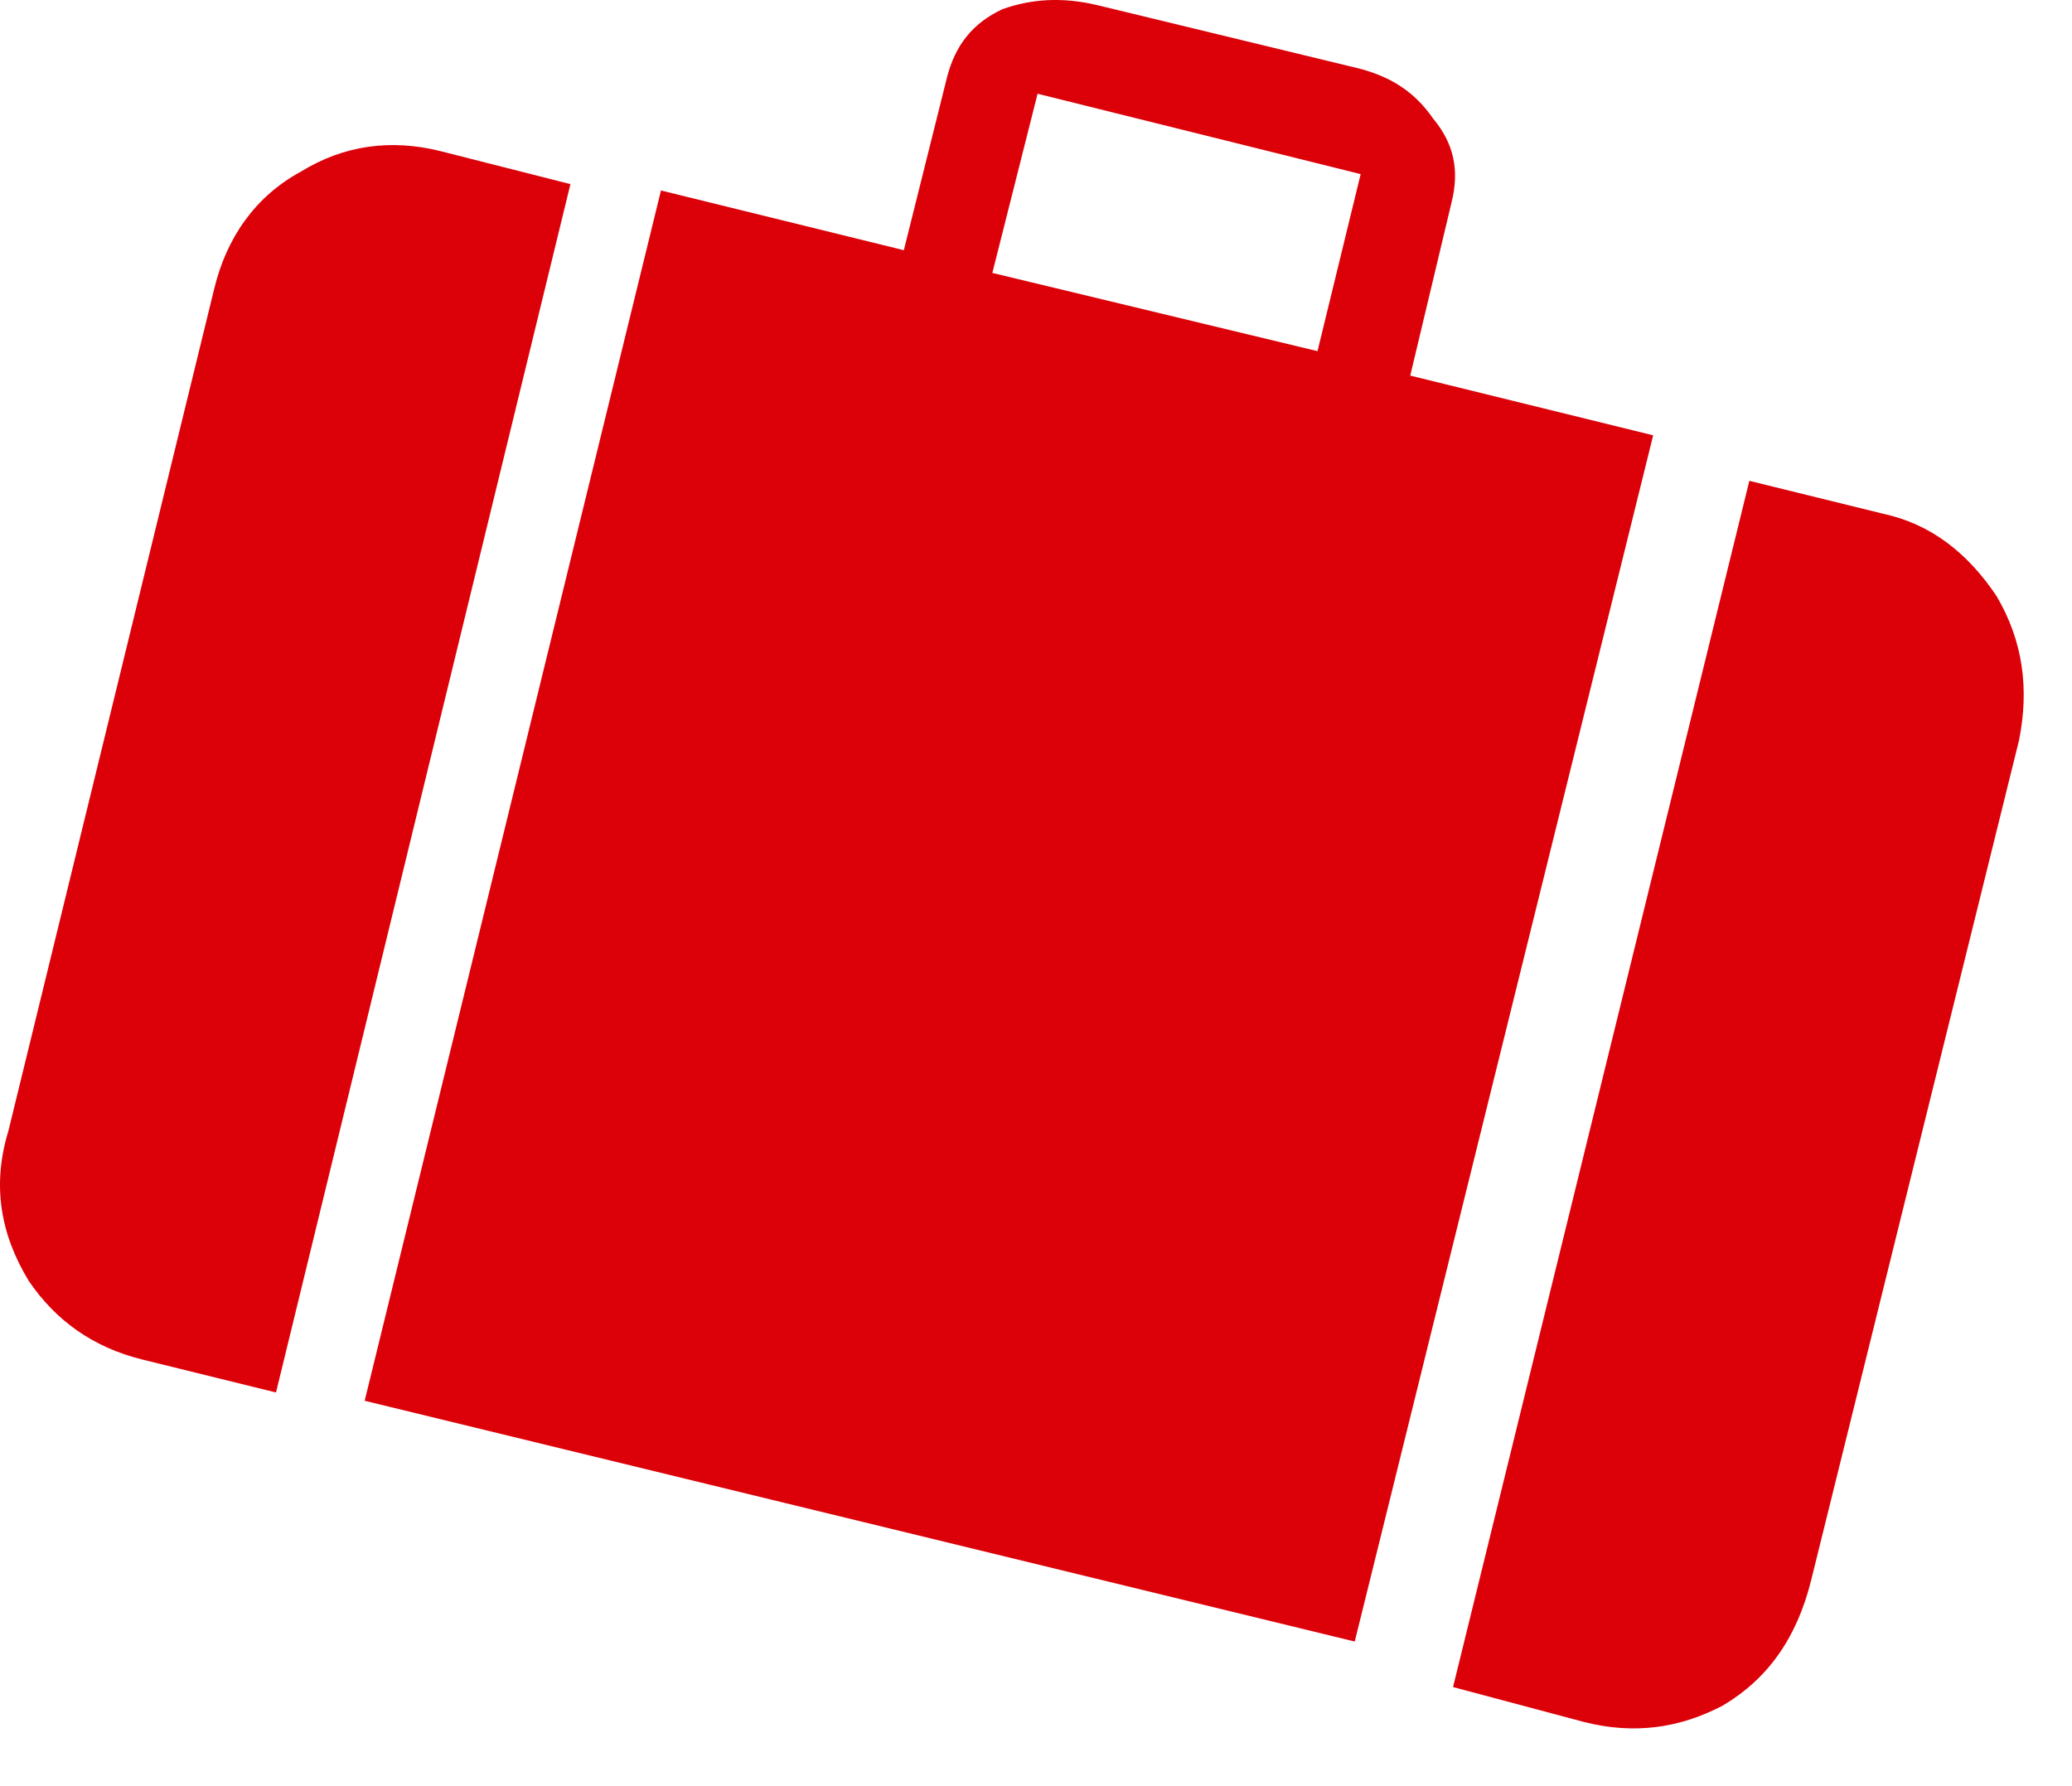 <?xml version="1.0" encoding="utf-8"?>
<svg xmlns="http://www.w3.org/2000/svg" fill="none" height="100%" overflow="visible" preserveAspectRatio="none" style="display: block;" viewBox="0 0 29 25" width="100%">
<g id="Group">
<path d="M12.651 3.502L9.251 2.666L5.104 19.606L18.961 22.976L23.138 6.093L19.738 5.257L20.315 2.838C20.431 2.377 20.345 2.002 20.056 1.657C19.797 1.282 19.452 1.054 18.931 0.937L15.358 0.072C14.867 -0.045 14.436 -0.015 14.031 0.128C13.6 0.33 13.368 0.645 13.255 1.08L12.651 3.499V3.502ZM13.889 3.82L14.522 1.312L19.044 2.437L18.44 4.915L13.889 3.82Z" fill="#DC0008" id="Vector"/>
<path d="M7.983 2.577L6.168 2.116C5.475 1.943 4.815 2.03 4.208 2.404C3.574 2.749 3.169 3.327 2.997 4.047L0.117 15.831C-0.112 16.581 0.001 17.271 0.406 17.934C0.781 18.482 1.298 18.857 1.992 19.029L3.863 19.49L7.983 2.58V2.577Z" fill="#DC0008" id="Vector_2"/>
<path d="M26.358 7.191L24.484 6.73L20.337 23.613L22.182 24.105C22.872 24.277 23.505 24.191 24.112 23.872C24.746 23.497 25.151 22.92 25.35 22.114L28.259 10.36C28.402 9.64 28.316 8.976 27.944 8.343C27.54 7.739 27.022 7.334 26.358 7.191Z" fill="#DC0008" id="Vector_3"/>
</g>
</svg>